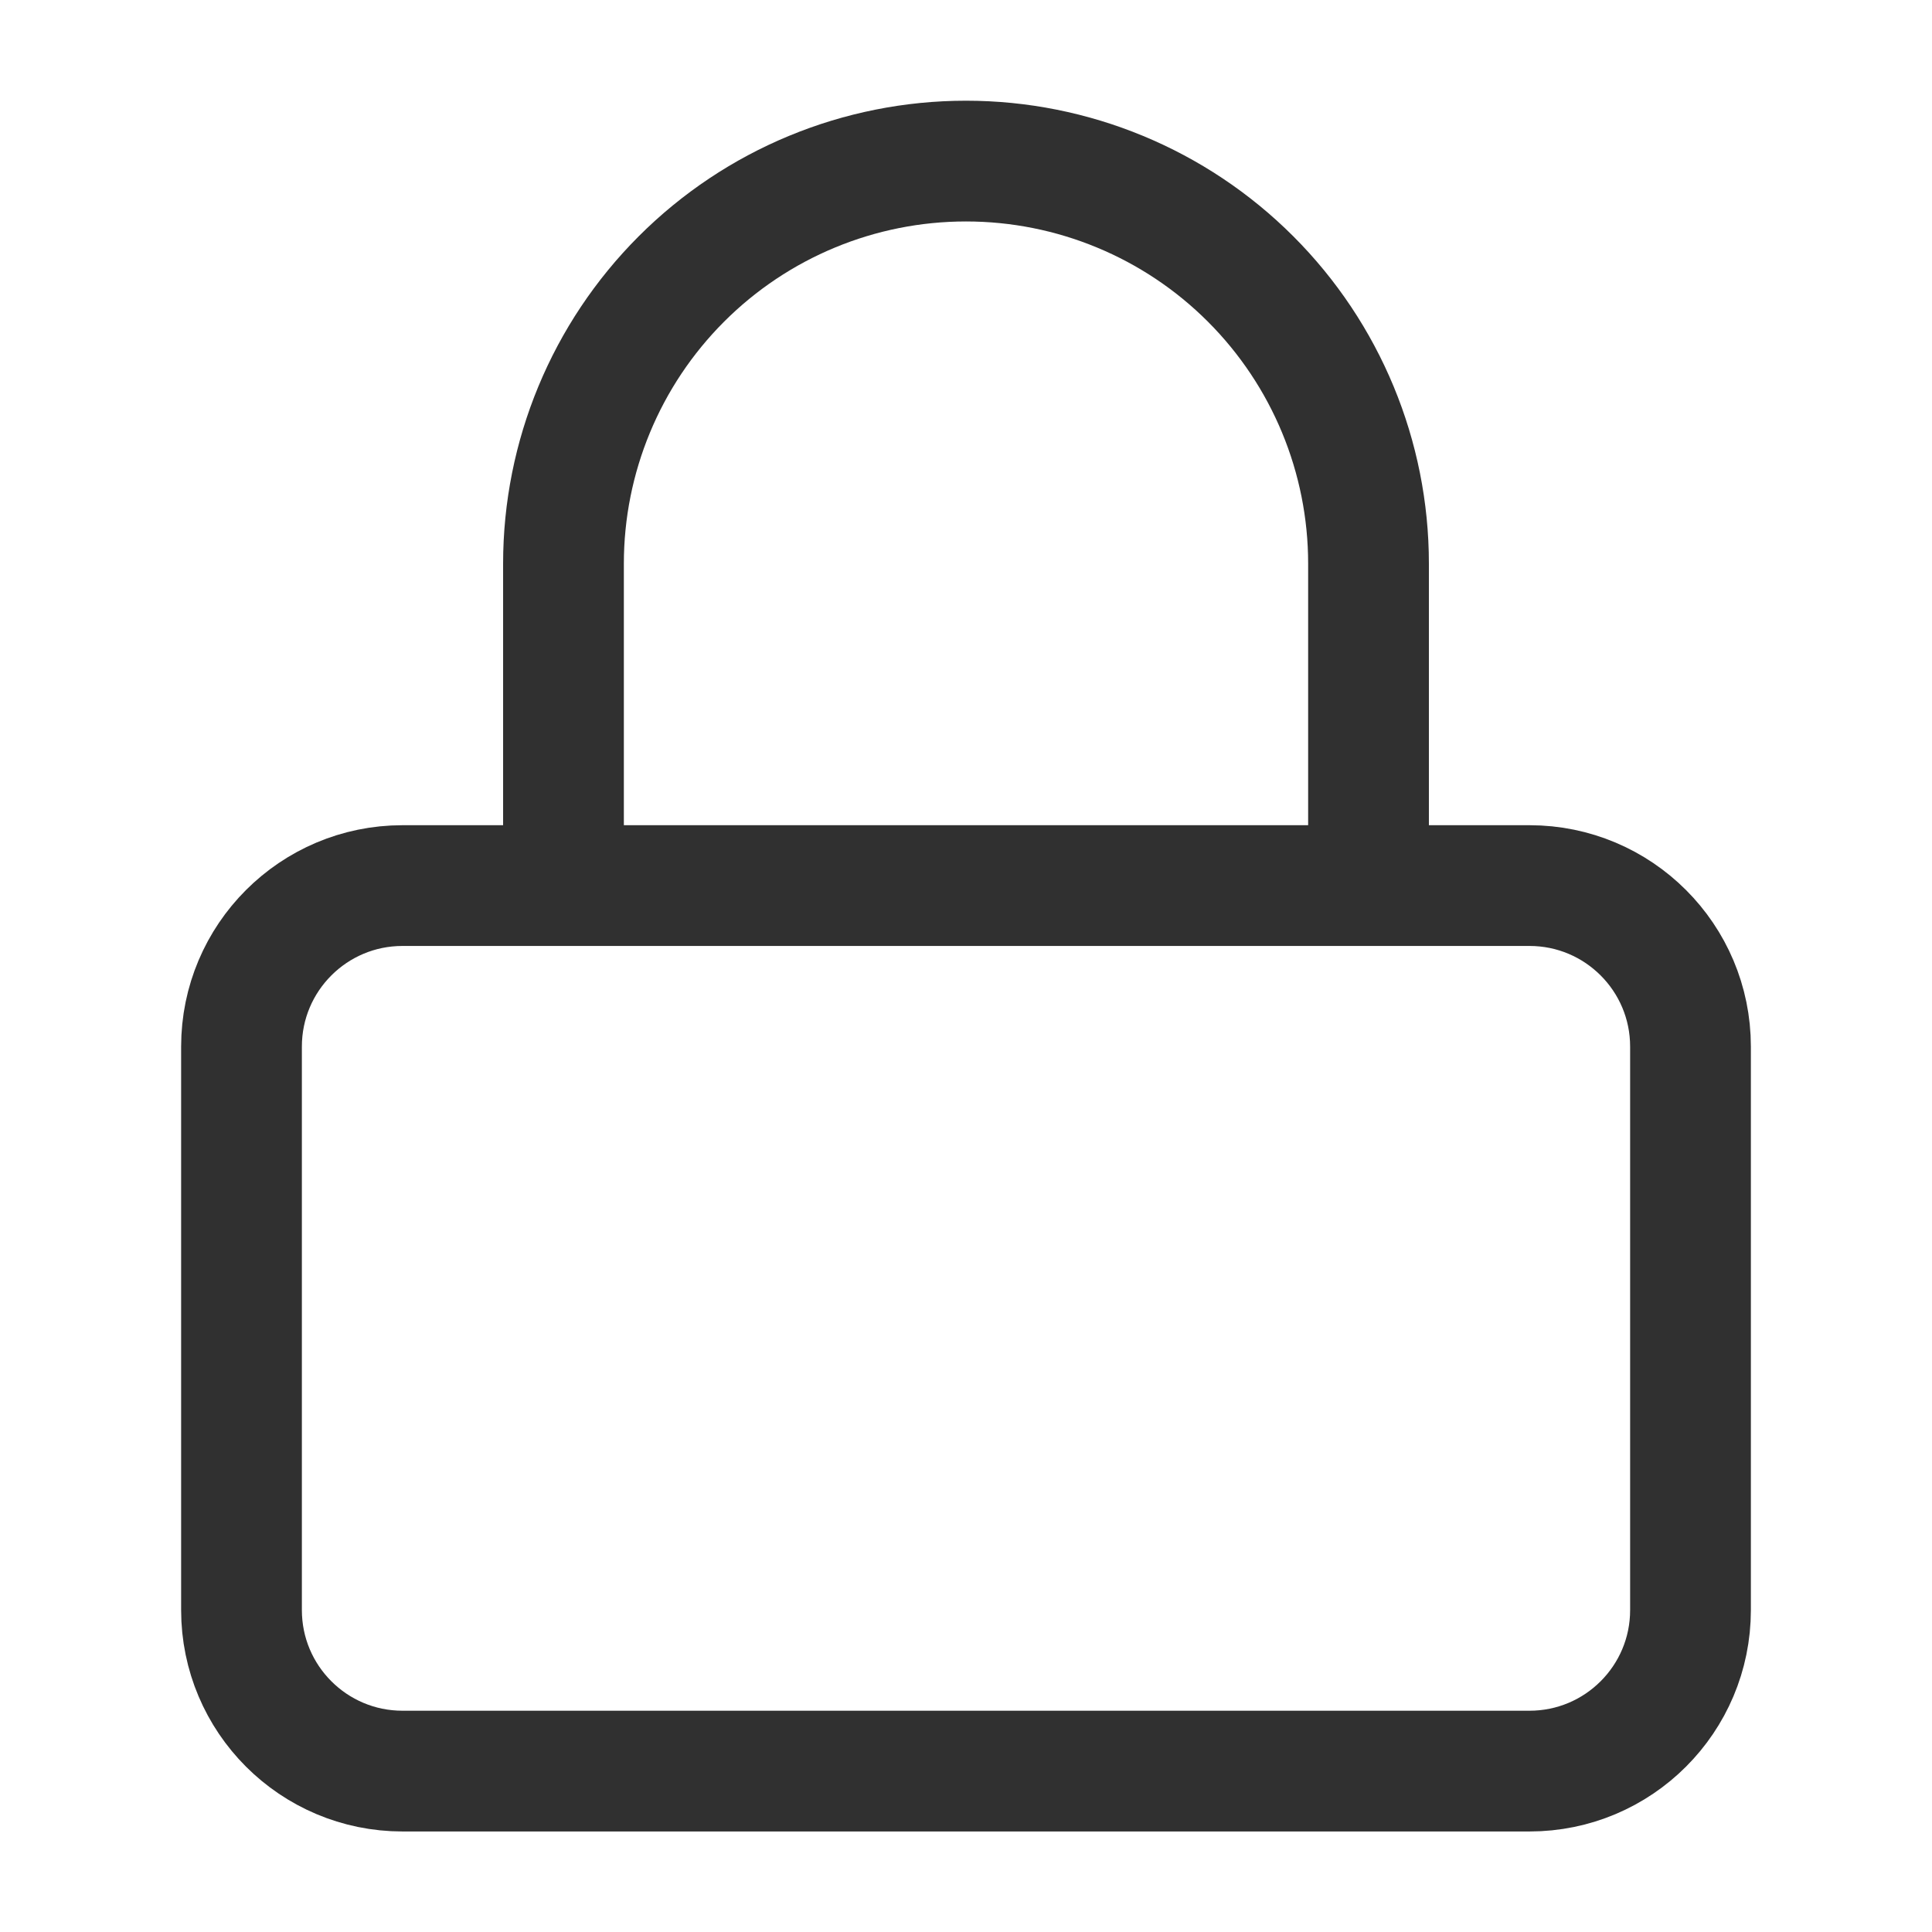 <svg width="32" height="32" viewBox="0 0 32 32" fill="none" xmlns="http://www.w3.org/2000/svg">
<path d="M9.333 14.668V9.335C9.333 7.567 10.036 5.871 11.286 4.621C12.536 3.37 14.232 2.668 16 2.668C17.768 2.668 19.464 3.37 20.714 4.621C21.964 5.871 22.667 7.567 22.667 9.335V14.668M6.667 14.668H25.333C26.806 14.668 28 15.862 28 17.335V26.668C28 28.141 26.806 29.335 25.333 29.335H6.667C5.194 29.335 4 28.141 4 26.668V17.335C4 15.862 5.194 14.668 6.667 14.668Z" stroke="#303030" stroke-width="2" stroke-linecap="round" stroke-linejoin="round"/>
</svg>
